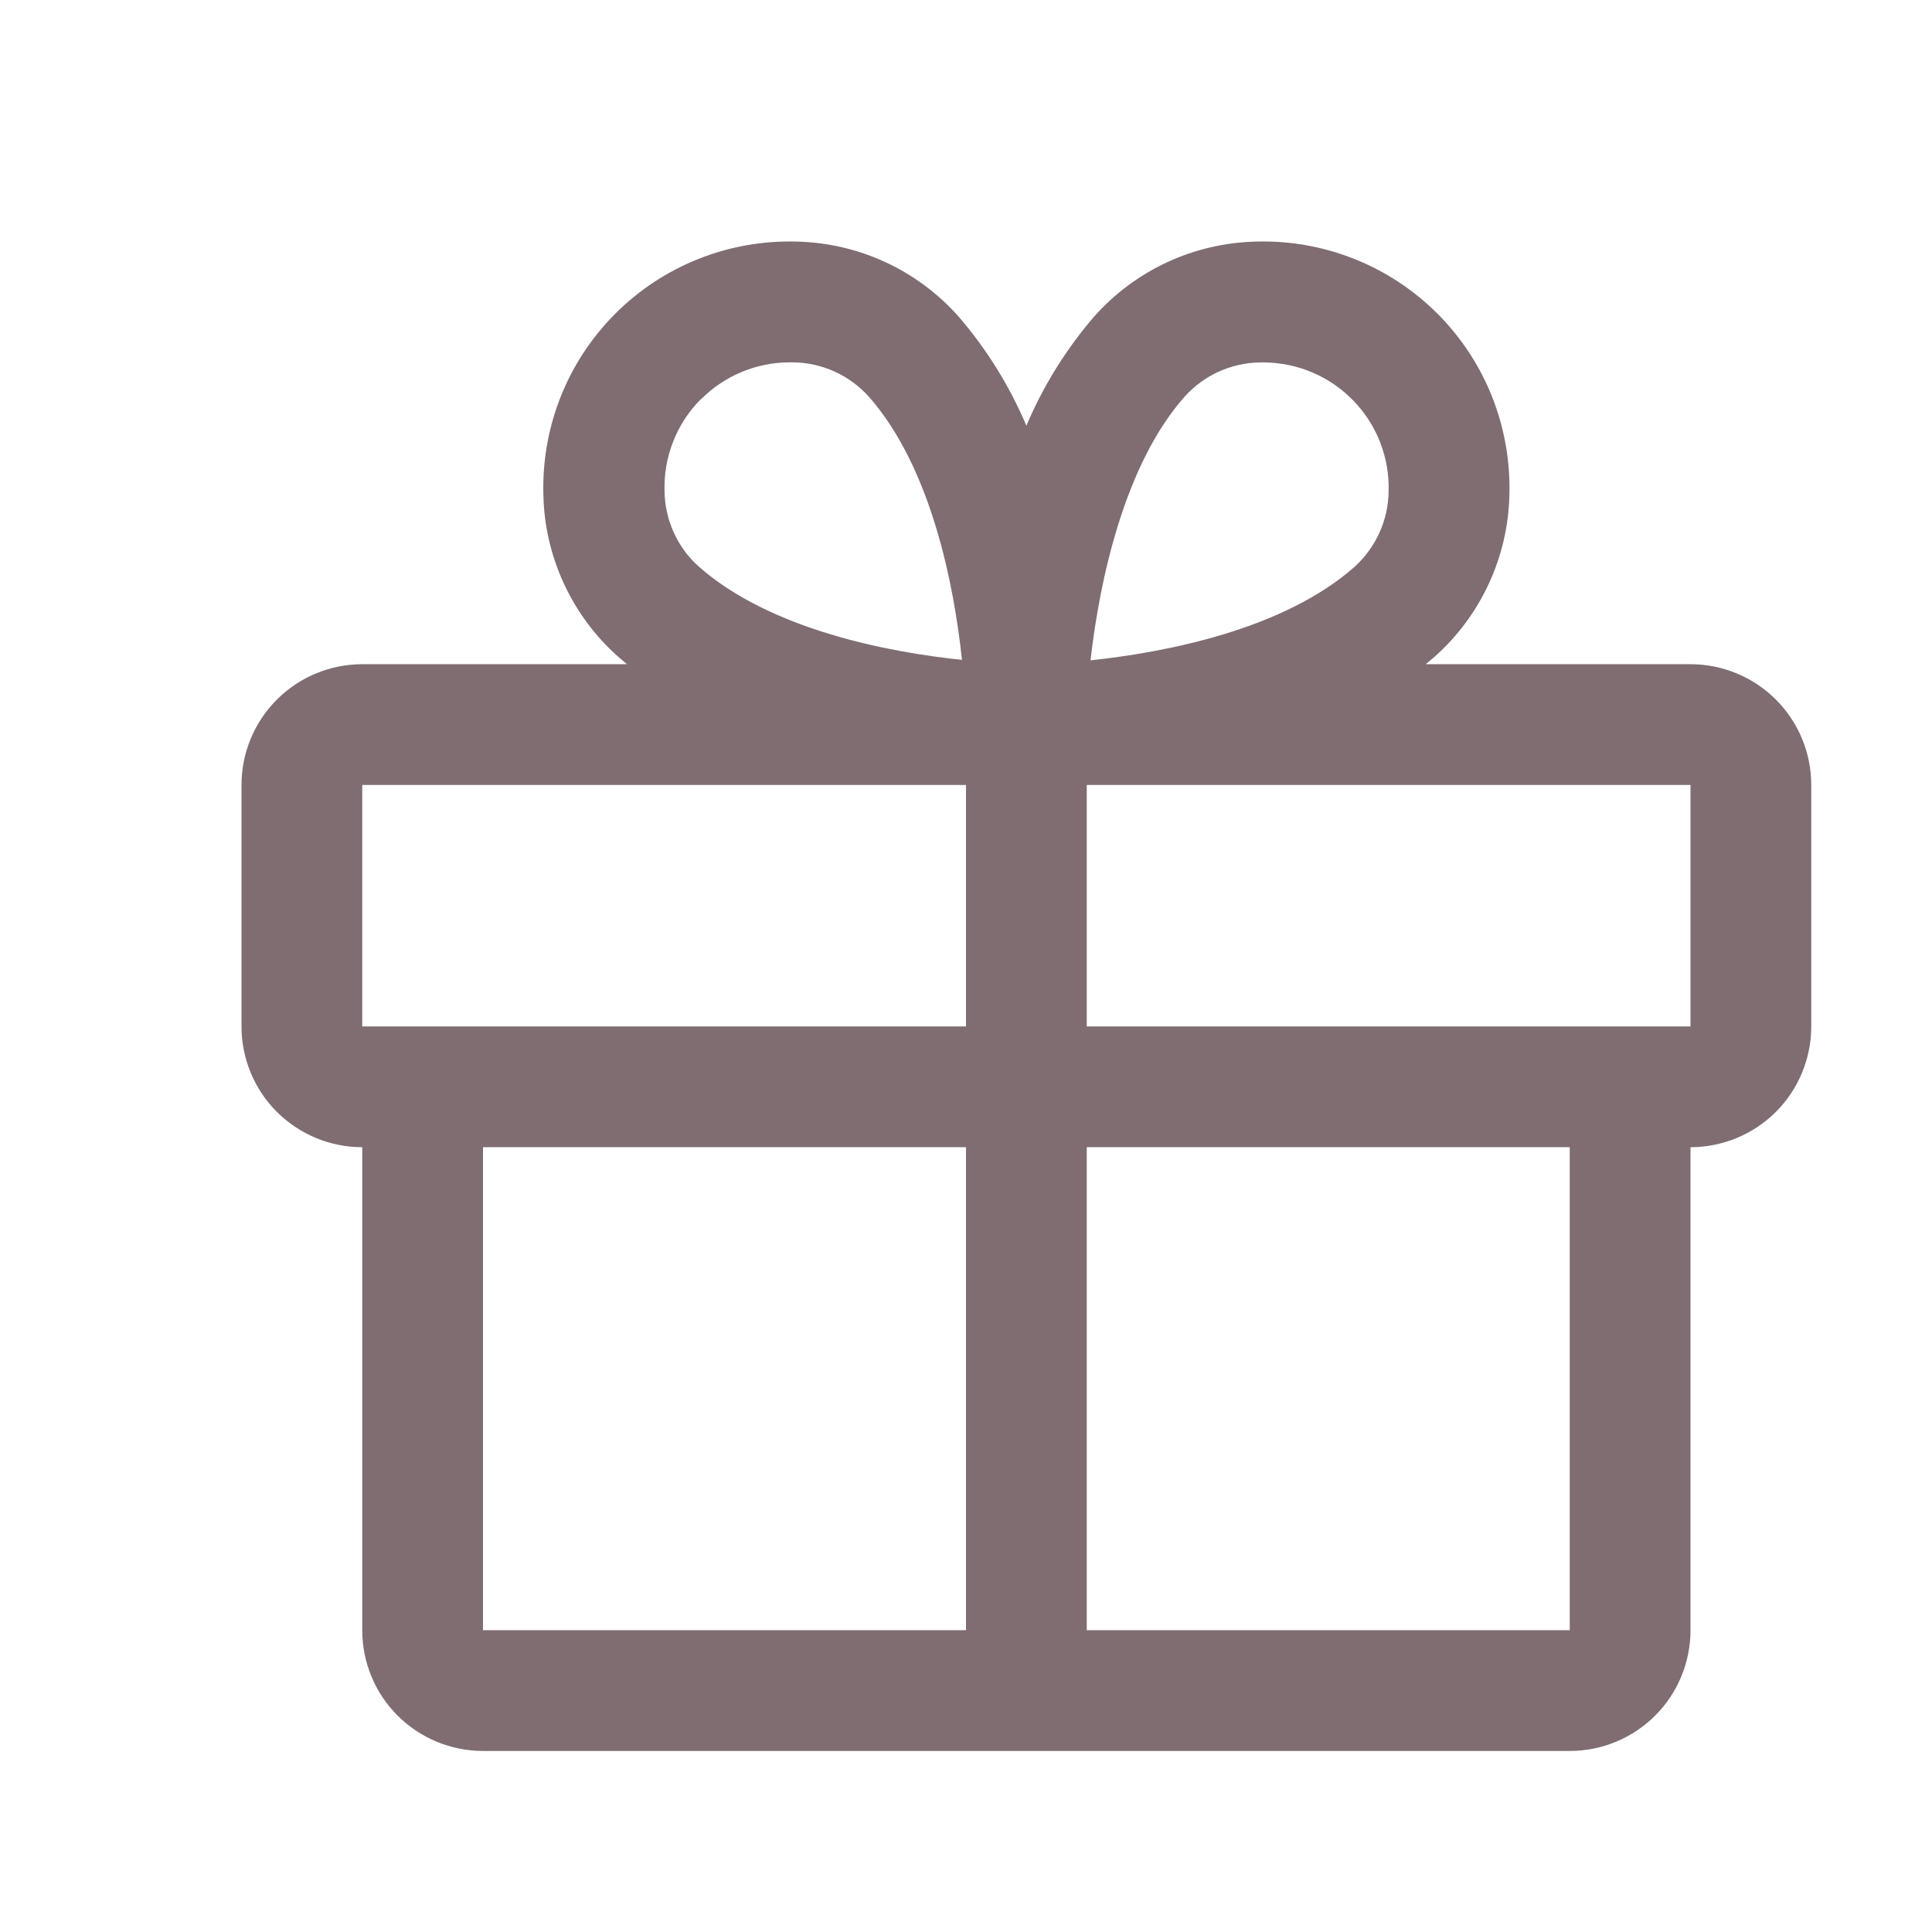 <svg width="24" height="24" viewBox="0 0 24 24" fill="none" xmlns="http://www.w3.org/2000/svg">
<path d="M21 8.251H17.711C17.748 8.22 17.785 8.19 17.821 8.158C18.106 7.905 18.335 7.596 18.495 7.25C18.655 6.904 18.742 6.529 18.75 6.149C18.762 5.732 18.689 5.317 18.536 4.93C18.382 4.543 18.151 4.191 17.856 3.896C17.561 3.601 17.21 3.37 16.822 3.216C16.435 3.062 16.02 2.989 15.604 3.001C15.223 3.01 14.848 3.096 14.502 3.256C14.156 3.416 13.847 3.646 13.594 3.93C13.244 4.336 12.959 4.794 12.75 5.288C12.541 4.794 12.256 4.336 11.906 3.93C11.653 3.646 11.344 3.416 10.998 3.256C10.652 3.096 10.277 3.01 9.896 3.001C9.48 2.989 9.065 3.062 8.678 3.216C8.29 3.37 7.939 3.601 7.644 3.896C7.349 4.191 7.118 4.543 6.964 4.93C6.811 5.317 6.738 5.732 6.75 6.149C6.758 6.529 6.845 6.904 7.005 7.25C7.165 7.596 7.394 7.905 7.679 8.158C7.715 8.188 7.752 8.219 7.789 8.251H4.5C4.102 8.251 3.721 8.409 3.439 8.691C3.158 8.972 3 9.353 3 9.751V12.751C3 13.149 3.158 13.531 3.439 13.812C3.721 14.093 4.102 14.251 4.5 14.251V20.251C4.5 20.649 4.658 21.031 4.939 21.312C5.221 21.593 5.602 21.751 6 21.751H19.5C19.898 21.751 20.279 21.593 20.561 21.312C20.842 21.031 21 20.649 21 20.251V14.251C21.398 14.251 21.779 14.093 22.061 13.812C22.342 13.531 22.5 13.149 22.5 12.751V9.751C22.5 9.353 22.342 8.972 22.061 8.691C21.779 8.409 21.398 8.251 21 8.251ZM14.719 4.924C14.838 4.793 14.982 4.688 15.143 4.615C15.305 4.543 15.479 4.504 15.656 4.502H15.702C15.909 4.504 16.114 4.546 16.305 4.628C16.496 4.709 16.668 4.828 16.812 4.977C16.957 5.126 17.07 5.302 17.145 5.496C17.22 5.689 17.256 5.895 17.25 6.103C17.248 6.279 17.21 6.454 17.137 6.615C17.064 6.777 16.959 6.921 16.828 7.04C15.938 7.828 14.462 8.105 13.547 8.203C13.659 7.21 13.969 5.767 14.719 4.924ZM8.71 4.958C9.001 4.667 9.394 4.503 9.805 4.501H9.851C10.028 4.503 10.203 4.542 10.364 4.614C10.525 4.687 10.67 4.792 10.789 4.923C11.575 5.812 11.853 7.286 11.95 8.197C11.039 8.103 9.565 7.822 8.677 7.035C8.545 6.917 8.44 6.772 8.368 6.611C8.295 6.449 8.257 6.275 8.255 6.098C8.249 5.887 8.286 5.677 8.364 5.481C8.441 5.286 8.558 5.107 8.707 4.958H8.71ZM4.5 9.751H12V12.751H4.5V9.751ZM6 14.251H12V20.251H6V14.251ZM19.5 20.251H13.5V14.251H19.5V20.251ZM21 12.751H13.5V9.751H21V12.751Z" fill="#7F6D72"/>
</svg>
